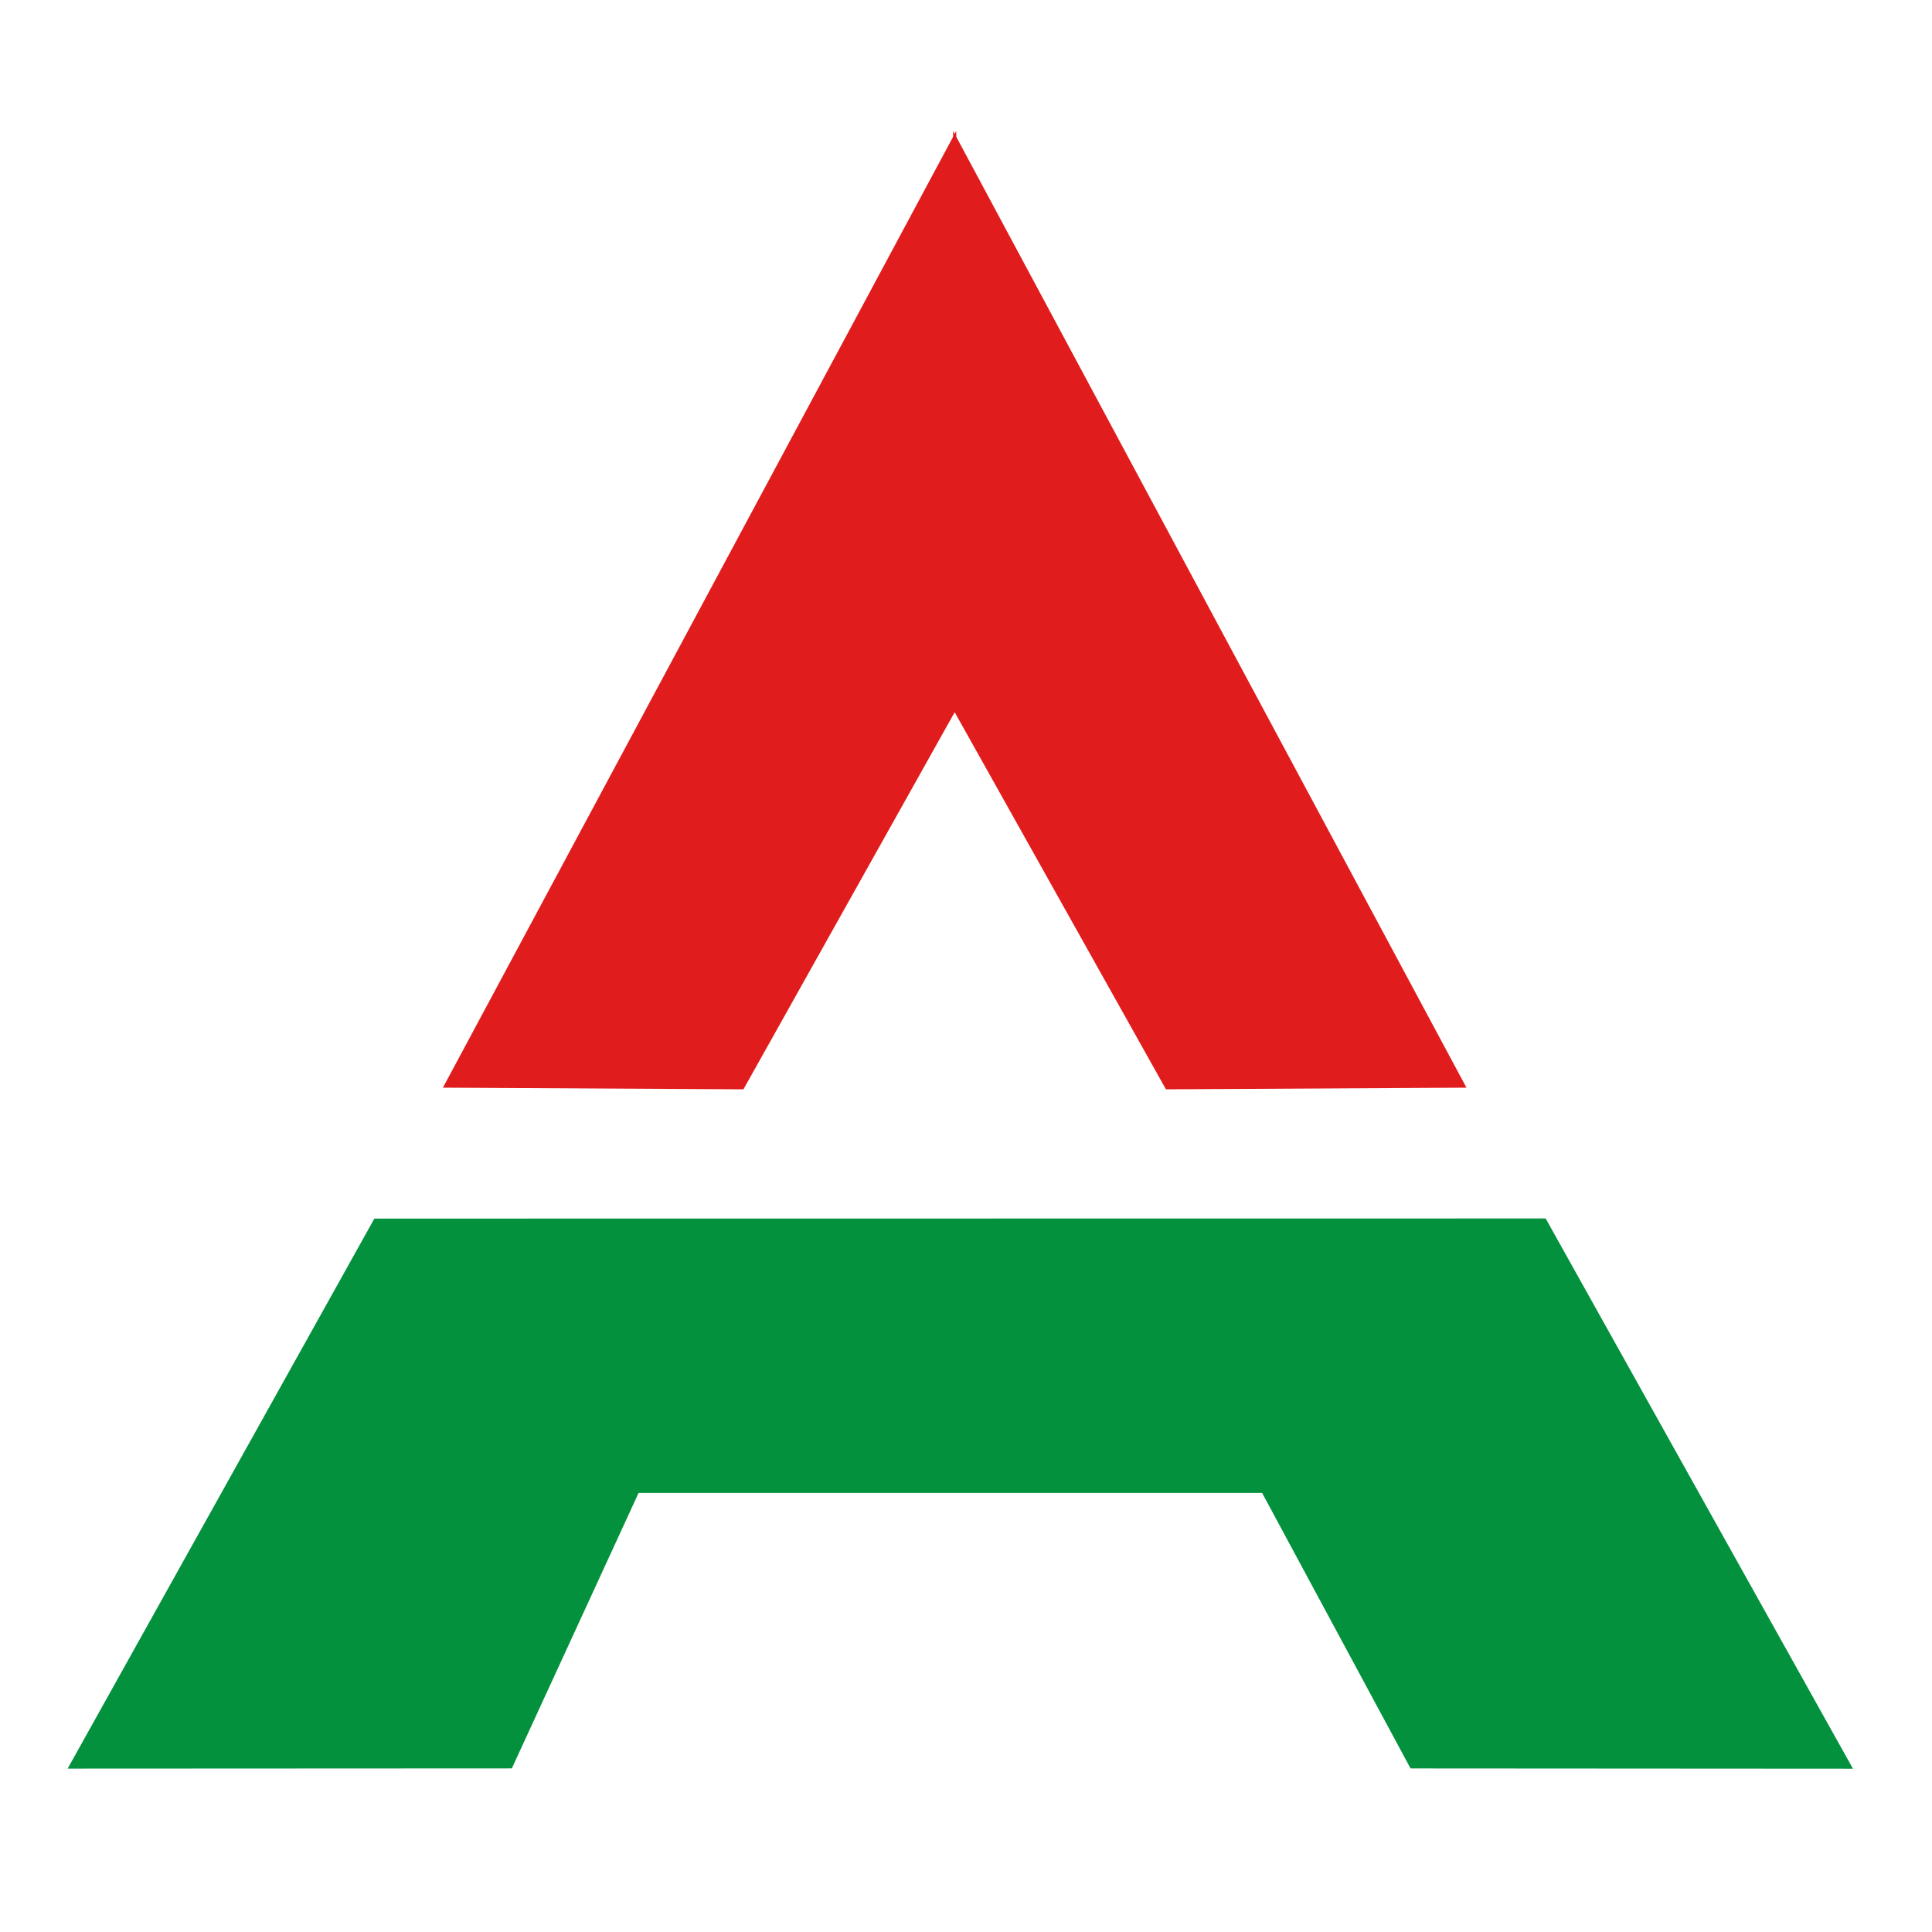 <svg xmlns="http://www.w3.org/2000/svg" xmlns:xlink="http://www.w3.org/1999/xlink" xmlns:serif="http://www.serif.com/" width="100%" height="100%" viewBox="0 0 572 572" xml:space="preserve" style="fill-rule:evenodd;clip-rule:evenodd;stroke-linejoin:round;stroke-miterlimit:2;"><path d="M20.021,523.627l131.514,-0.064l37.525,-81.552l184.611,-0l43.946,81.564l130.982,0.082l-90.983,-162.91l-346.78,0.038l-90.815,162.842Z" style="fill:#03913d;"></path><path d="M131.128,322.022l88.979,0.489l62.952,-112.381l0.05,-171.358l-151.981,283.25Z" style="fill:#e11c1d;"></path><path d="M434.17,322.022l-88.979,0.489l-62.952,-112.381l-0.05,-171.358l151.981,283.25Z" style="fill:#e11c1d;"></path></svg>
